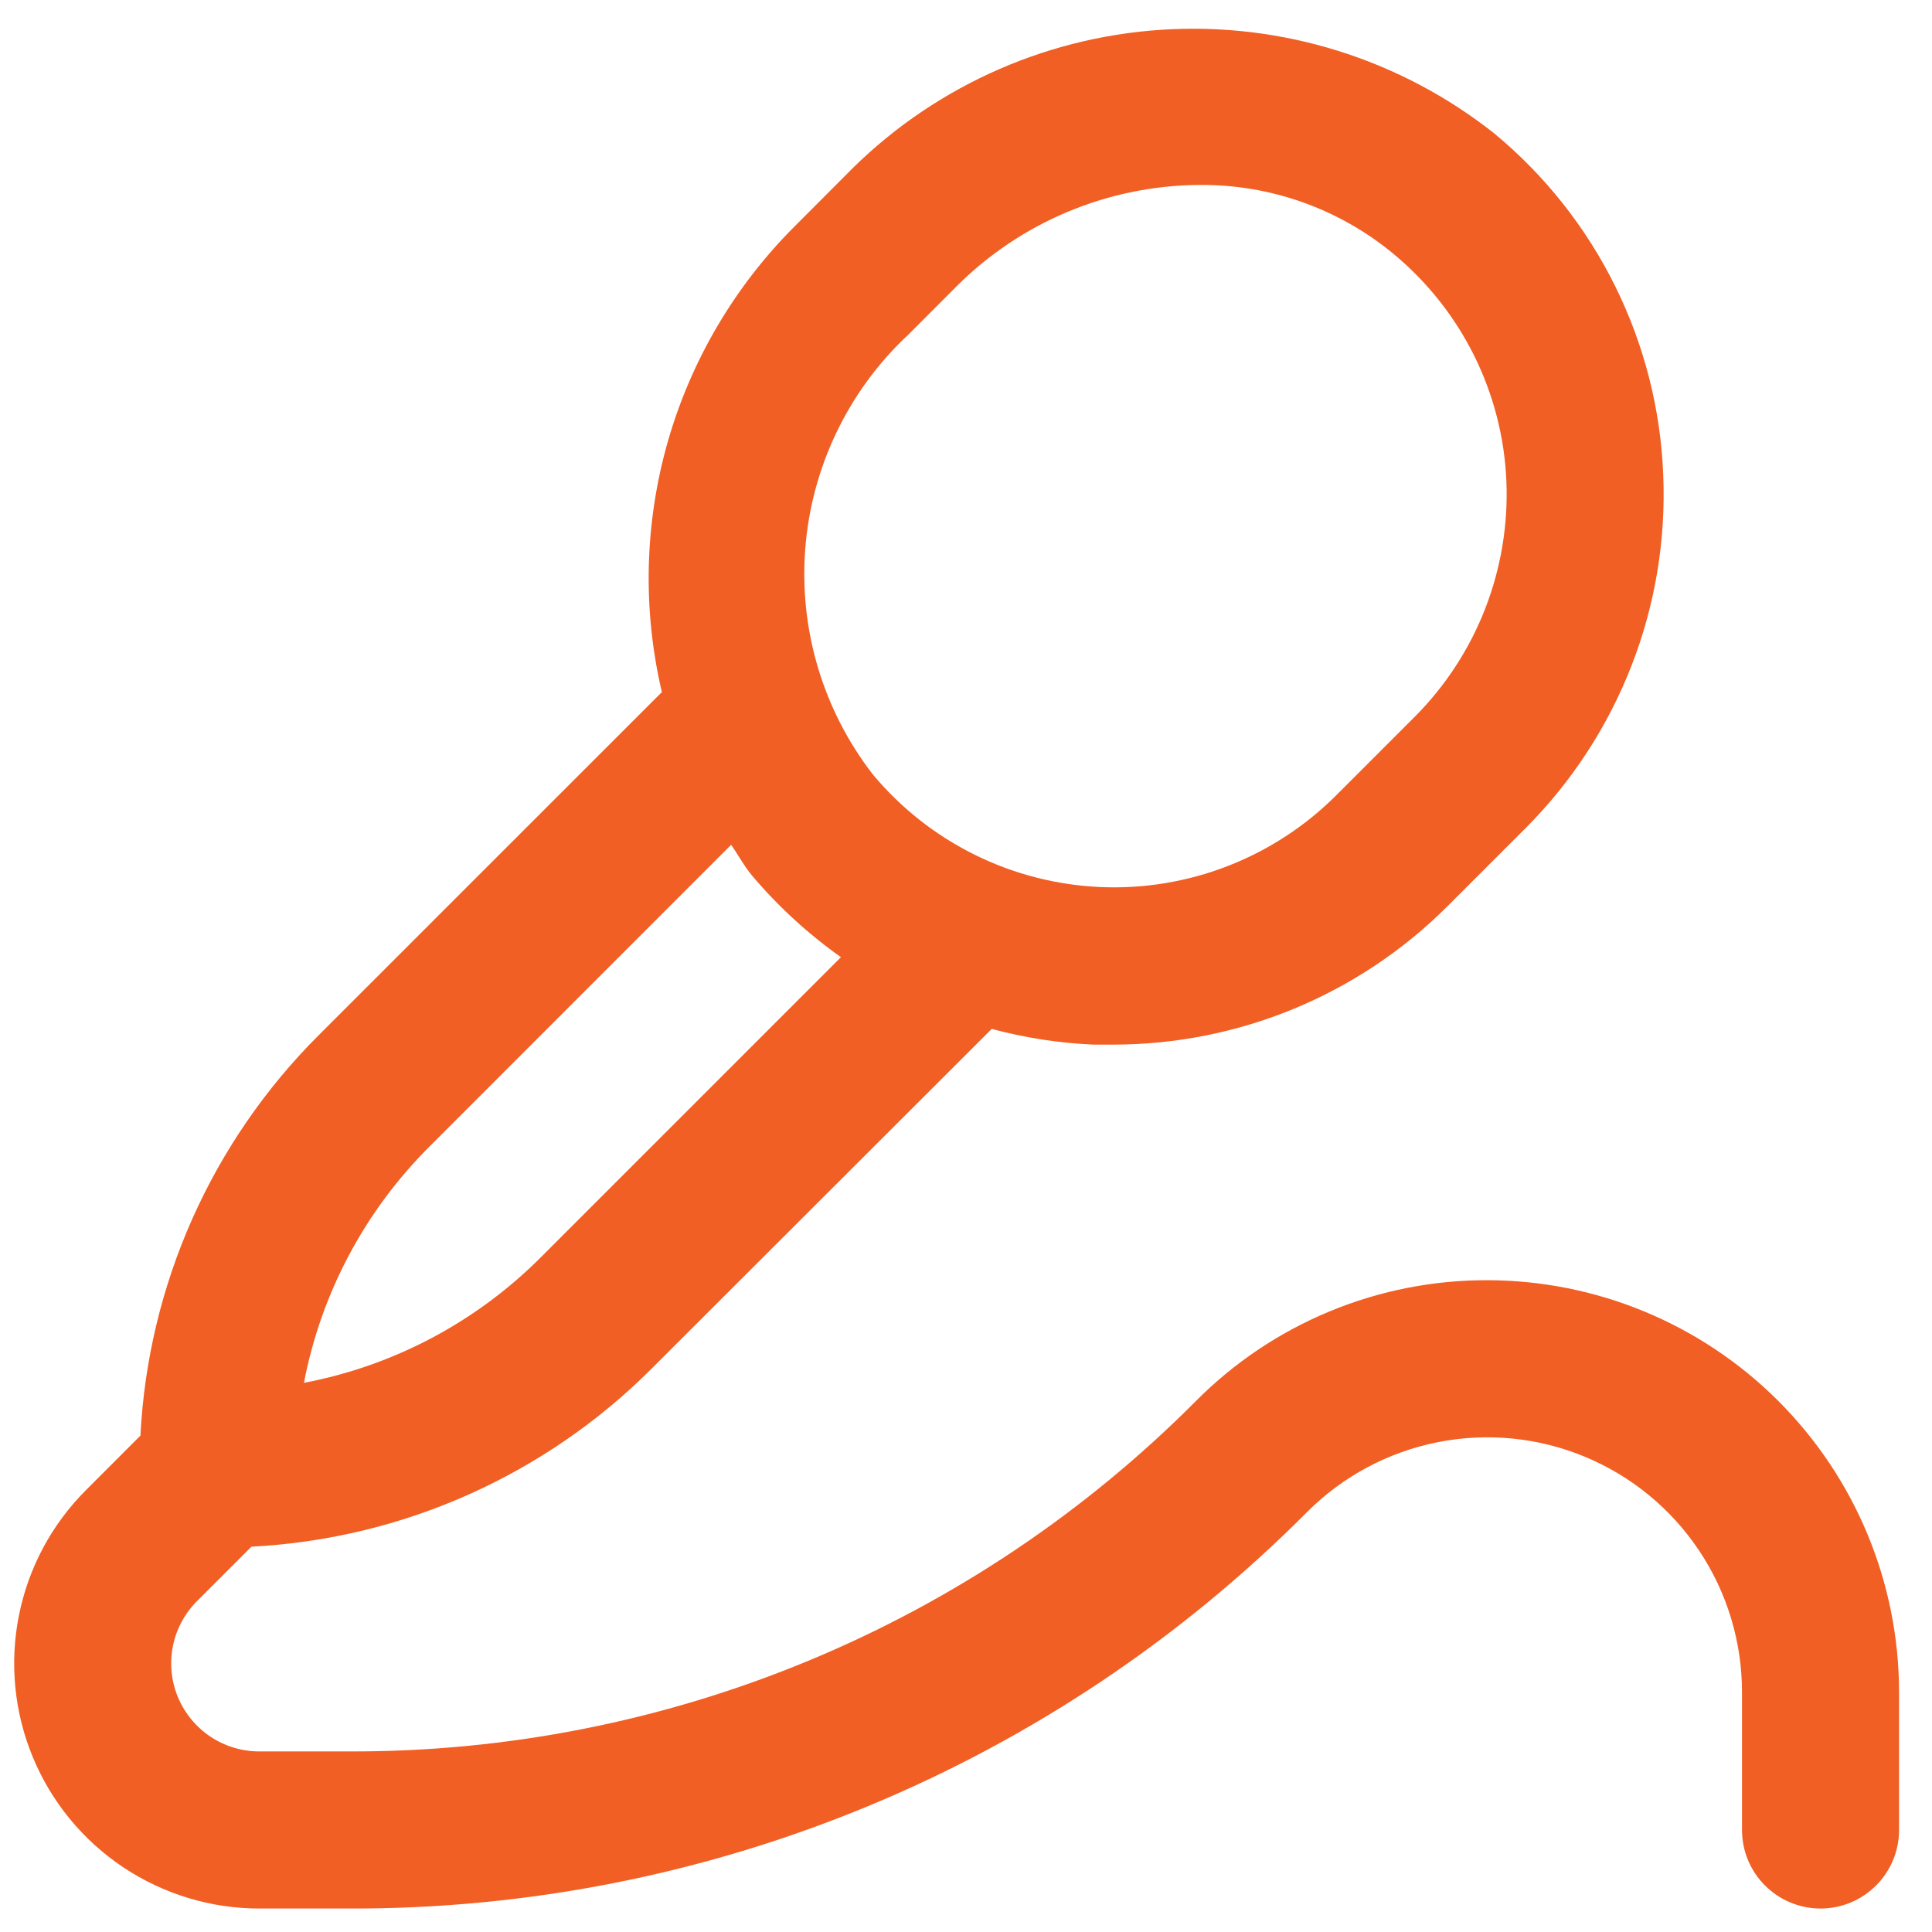 <svg xmlns="http://www.w3.org/2000/svg" width="41" height="41" viewBox="0 0 41 41" fill="none"><path d="M31.563 27.168C30.415 27.165 29.278 27.39 28.218 27.829C27.157 28.268 26.194 28.913 25.384 29.727C23.031 32.093 20.232 33.97 17.148 35.247C14.065 36.524 10.759 37.177 7.421 37.168H5.505C5.135 37.169 4.773 37.059 4.465 36.854C4.158 36.649 3.918 36.357 3.776 36.016C3.634 35.674 3.597 35.298 3.669 34.935C3.741 34.573 3.92 34.239 4.181 33.978L5.336 32.823C8.541 32.658 11.57 31.308 13.836 29.037L21.046 21.835C21.75 22.024 22.472 22.136 23.2 22.168C23.343 22.168 23.488 22.168 23.634 22.168C26.288 22.166 28.833 21.113 30.711 19.238L32.378 17.572C33.356 16.591 34.121 15.418 34.623 14.127C35.126 12.836 35.355 11.455 35.296 10.072C35.241 8.681 34.893 7.319 34.276 6.072C33.659 4.825 32.786 3.722 31.715 2.835C29.713 1.249 27.193 0.464 24.645 0.632C22.097 0.799 19.702 1.907 17.924 3.741L16.869 4.798C15.595 6.069 14.666 7.644 14.171 9.375C13.677 11.106 13.634 12.934 14.046 14.687L6.766 21.966C4.493 24.232 3.143 27.261 2.98 30.466L1.825 31.622C1.097 32.349 0.601 33.276 0.401 34.285C0.2 35.294 0.303 36.341 0.697 37.291C1.091 38.242 1.758 39.054 2.614 39.626C3.47 40.197 4.476 40.502 5.505 40.502H7.421C11.197 40.512 14.936 39.773 18.424 38.328C21.912 36.884 25.079 34.761 27.741 32.085C28.497 31.329 29.46 30.814 30.508 30.606C31.556 30.397 32.643 30.504 33.63 30.913C34.618 31.322 35.462 32.014 36.056 32.903C36.65 33.791 36.967 34.836 36.968 35.905V38.835C36.968 39.277 37.143 39.701 37.456 40.013C37.769 40.326 38.193 40.502 38.635 40.502C39.077 40.502 39.501 40.326 39.813 40.013C40.126 39.701 40.301 39.277 40.301 38.835V35.905C40.298 33.588 39.376 31.368 37.738 29.73C36.1 28.092 33.879 27.171 31.563 27.168ZM19.23 7.148L20.285 6.091C21.653 4.716 23.511 3.937 25.451 3.925C26.953 3.91 28.413 4.428 29.57 5.386C30.285 5.978 30.869 6.713 31.282 7.544C31.695 8.375 31.929 9.284 31.968 10.211C32.006 11.134 31.853 12.055 31.519 12.915C31.184 13.776 30.675 14.557 30.023 15.211L28.356 16.878C27.701 17.533 26.917 18.044 26.054 18.379C25.191 18.714 24.267 18.866 23.342 18.824C22.417 18.782 21.51 18.548 20.681 18.137C19.851 17.726 19.116 17.146 18.523 16.435C17.47 15.075 16.958 13.372 17.088 11.656C17.218 9.941 17.98 8.334 19.226 7.148H19.23ZM9.123 24.323L15.516 17.928C15.668 18.145 15.79 18.378 15.961 18.583C16.514 19.237 17.148 19.818 17.846 20.313L11.479 26.68C10.109 28.054 8.356 28.984 6.45 29.346C6.815 27.441 7.747 25.691 9.123 24.323V24.323Z" fill="#F15F24"></path></svg>